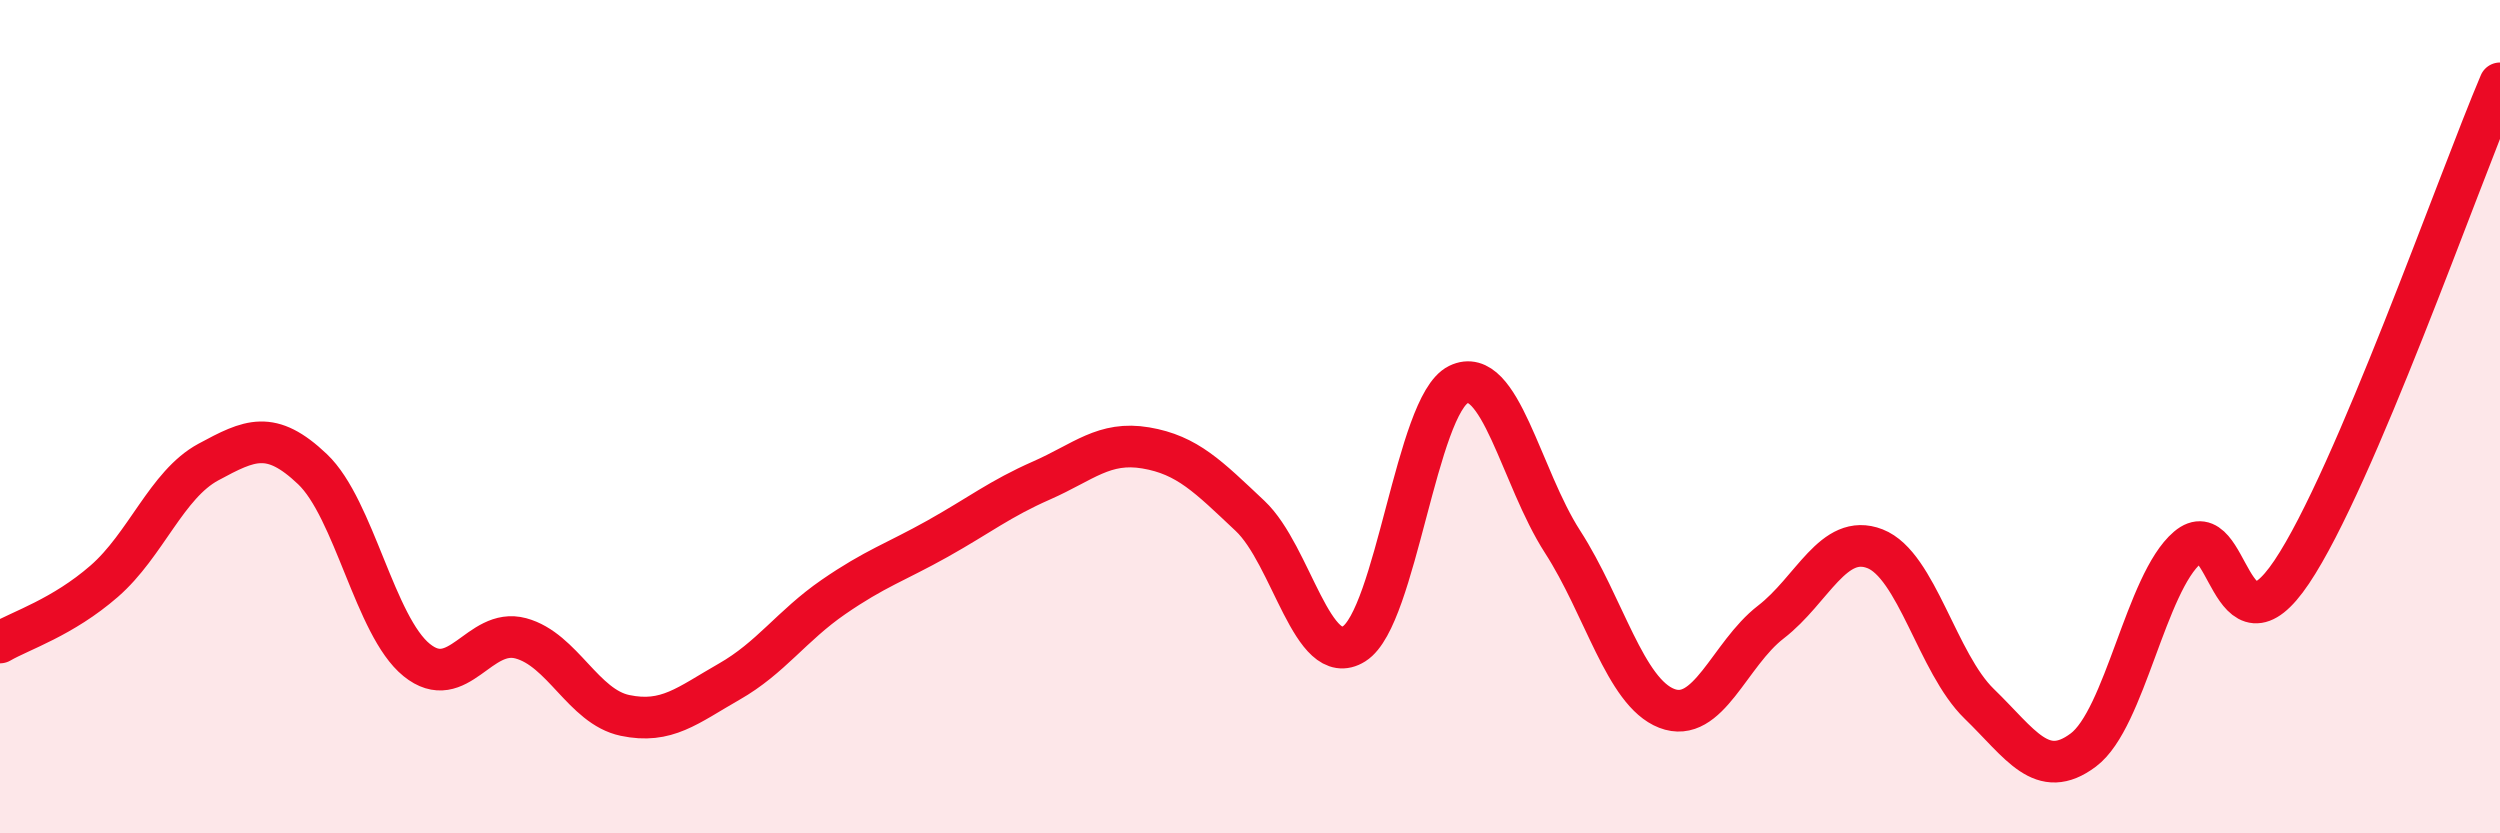 
    <svg width="60" height="20" viewBox="0 0 60 20" xmlns="http://www.w3.org/2000/svg">
      <path
        d="M 0,15.42 C 0.5,15.13 1.5,14.82 2.5,13.95 C 3.5,13.08 4,11.63 5,11.09 C 6,10.55 6.5,10.31 7.5,11.26 C 8.5,12.21 9,15.03 10,15.84 C 11,16.65 11.5,15.05 12.5,15.32 C 13.5,15.59 14,16.96 15,17.17 C 16,17.38 16.5,16.93 17.5,16.36 C 18.5,15.79 19,15.02 20,14.33 C 21,13.64 21.5,13.49 22.5,12.93 C 23.5,12.37 24,11.97 25,11.53 C 26,11.09 26.5,10.58 27.5,10.75 C 28.5,10.92 29,11.44 30,12.38 C 31,13.32 31.5,16.08 32.5,15.45 C 33.5,14.82 34,9.72 35,9.23 C 36,8.74 36.5,11.45 37.5,13 C 38.5,14.55 39,16.61 40,17 C 41,17.39 41.5,15.7 42.5,14.93 C 43.5,14.16 44,12.78 45,13.17 C 46,13.56 46.5,15.92 47.5,16.89 C 48.5,17.86 49,18.75 50,18 C 51,17.25 51.5,13.99 52.5,13.14 C 53.5,12.29 53.5,15.96 55,13.73 C 56.5,11.5 59,4.35 60,2L60 20L0 20Z"
        fill="#EB0A25"
        opacity="0.1"
        stroke-linecap="round"
        stroke-linejoin="round"
      />
      <path
        d="M 0,15.42 C 0.5,15.13 1.5,14.82 2.5,13.95 C 3.5,13.08 4,11.63 5,11.09 C 6,10.55 6.5,10.31 7.5,11.26 C 8.5,12.21 9,15.03 10,15.84 C 11,16.65 11.5,15.05 12.5,15.32 C 13.5,15.59 14,16.96 15,17.17 C 16,17.38 16.5,16.93 17.5,16.36 C 18.5,15.79 19,15.02 20,14.33 C 21,13.64 21.5,13.49 22.5,12.93 C 23.5,12.37 24,11.97 25,11.53 C 26,11.09 26.5,10.58 27.5,10.75 C 28.5,10.92 29,11.44 30,12.38 C 31,13.32 31.5,16.08 32.5,15.45 C 33.5,14.82 34,9.72 35,9.23 C 36,8.74 36.5,11.45 37.5,13 C 38.5,14.55 39,16.61 40,17 C 41,17.39 41.5,15.7 42.5,14.93 C 43.5,14.16 44,12.78 45,13.17 C 46,13.56 46.5,15.92 47.5,16.89 C 48.5,17.86 49,18.75 50,18 C 51,17.25 51.5,13.99 52.5,13.14 C 53.5,12.29 53.5,15.96 55,13.73 C 56.5,11.5 59,4.35 60,2"
        stroke="#EB0A25"
        stroke-width="1"
        fill="none"
        stroke-linecap="round"
        stroke-linejoin="round"
      />
    </svg>
  